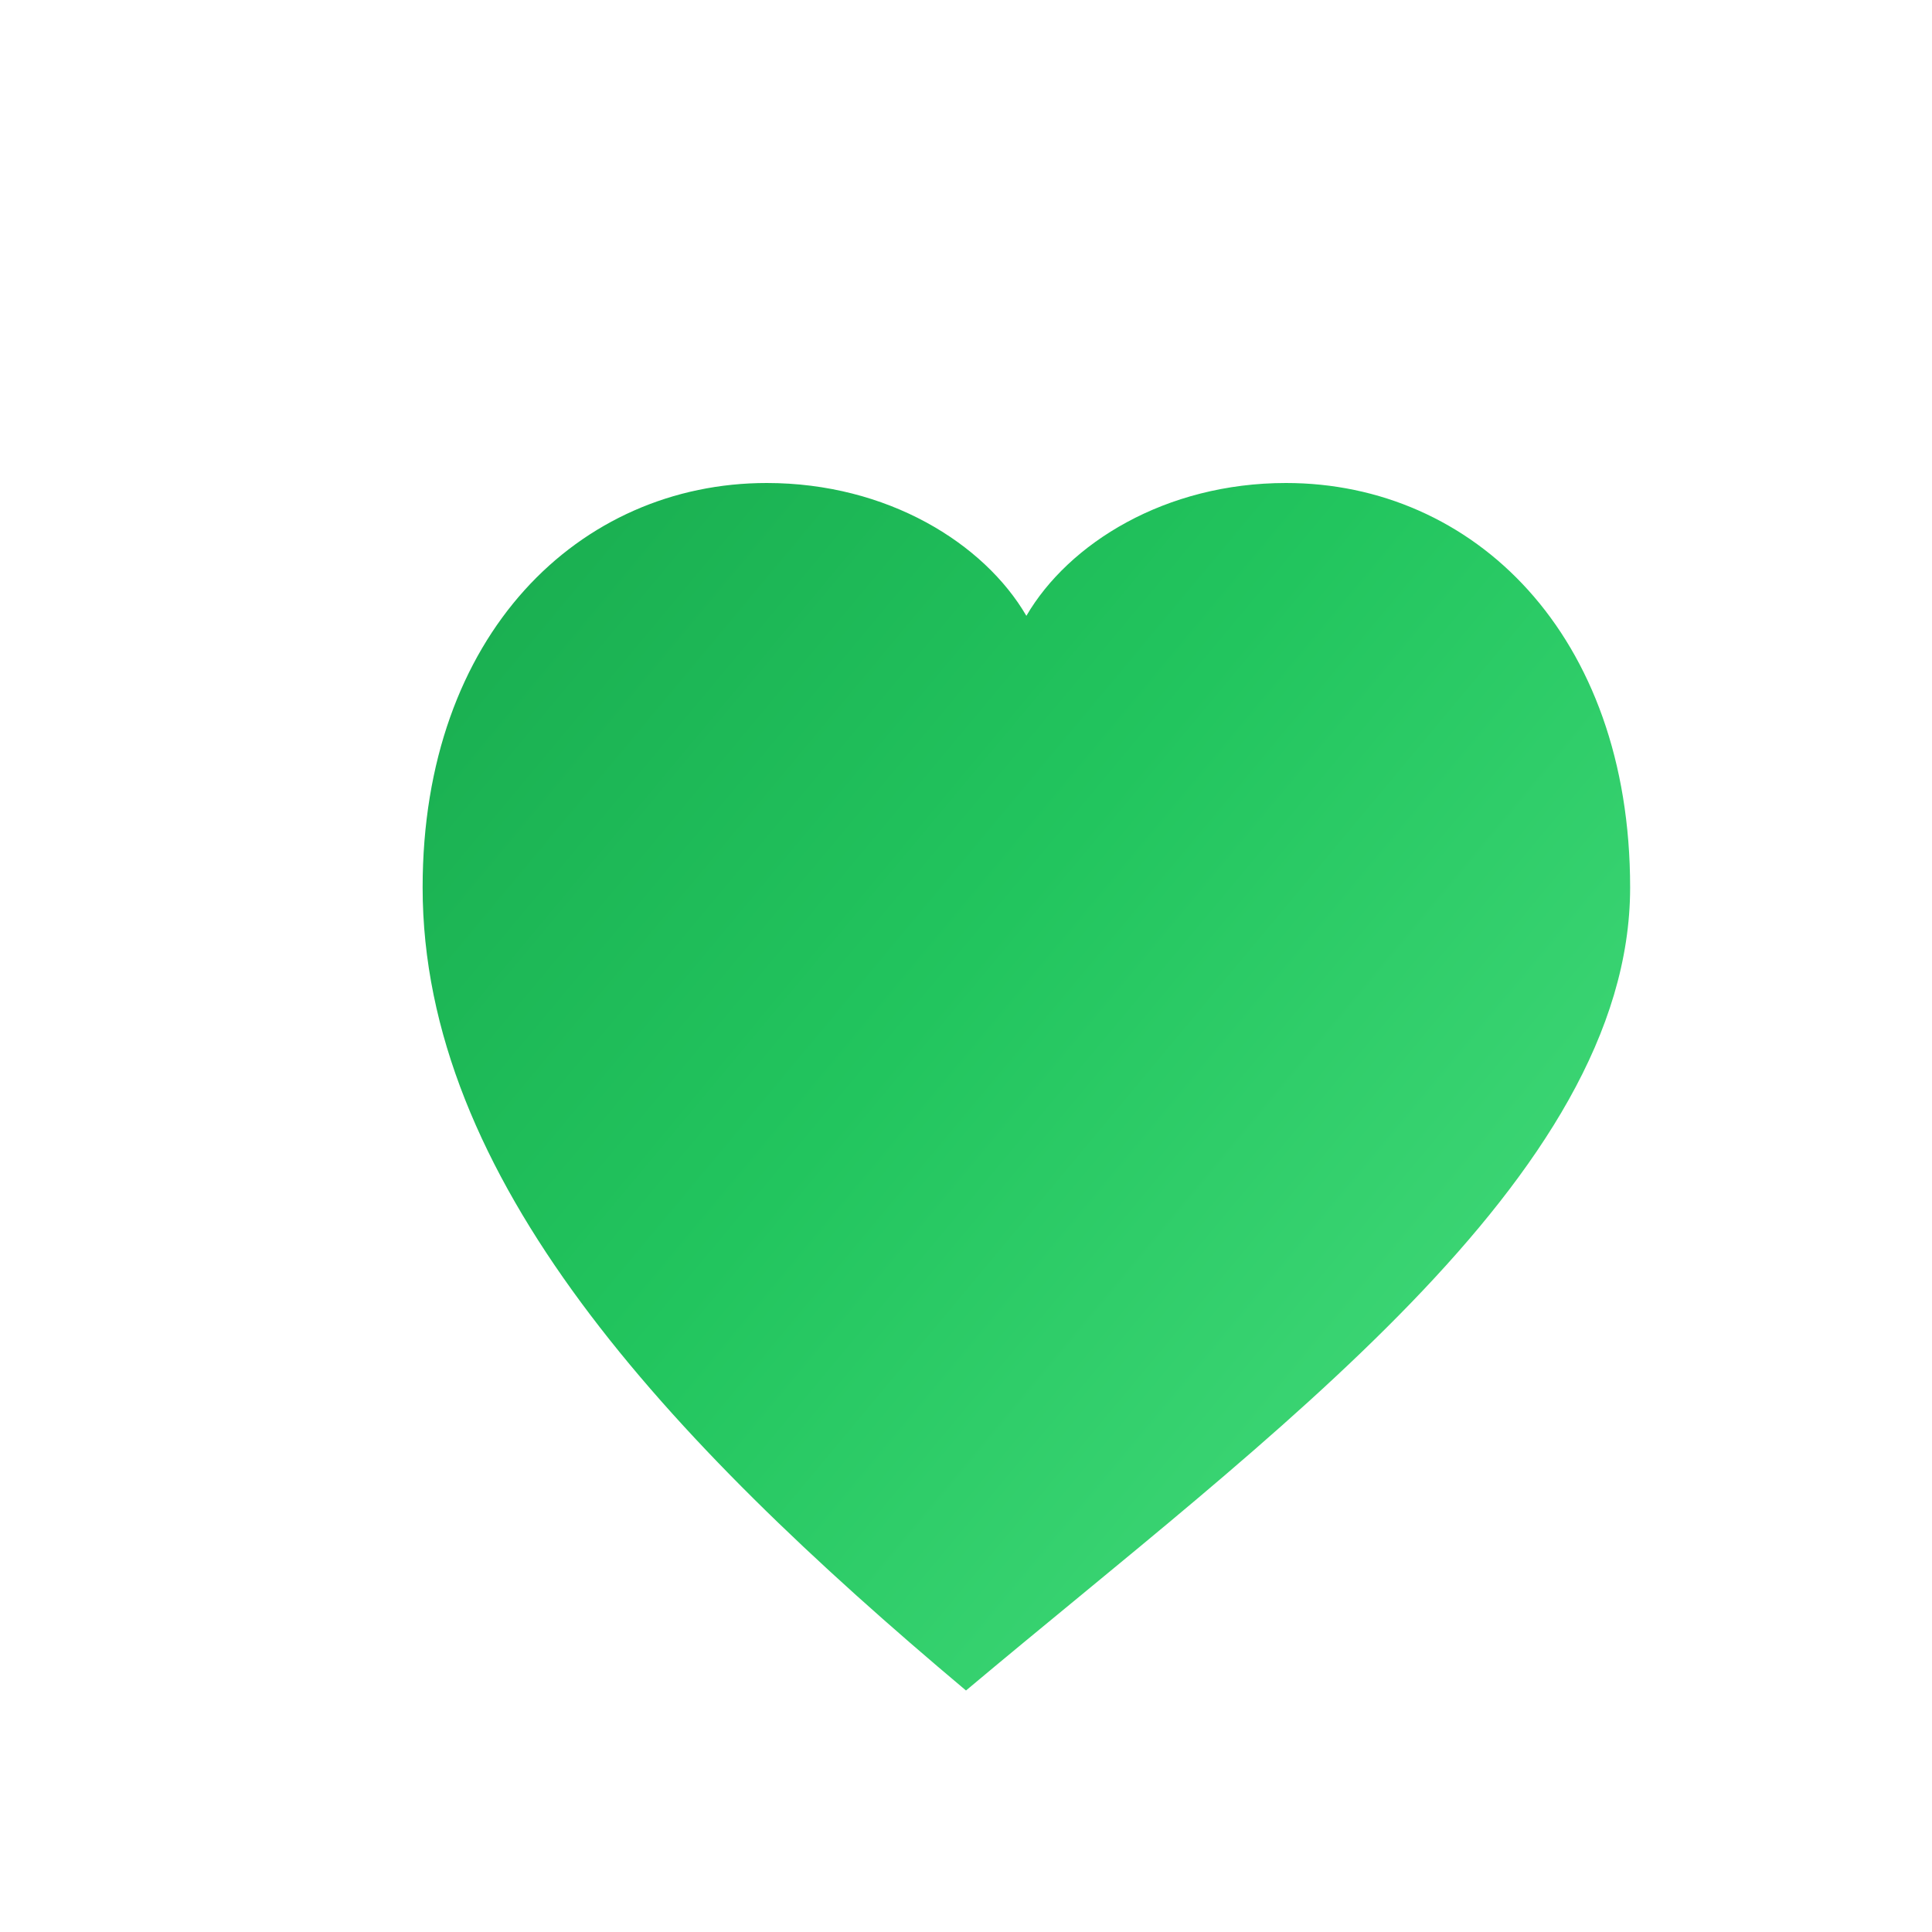 <!-- iLoveDCF — Minimal, crisp, scalable -->
<svg width="32" height="32" viewBox="0 0 32 32" fill="none" xmlns="http://www.w3.org/2000/svg" role="img" aria-labelledby="title">
  <title>iLoveDCF Icon</title>
  <defs>
    <linearGradient id="iLoveDCFGradient" x1="4" y1="6" x2="28" y2="26" gradientUnits="userSpaceOnUse">
      <stop offset="0" stop-color="#16A34A"/>
      <stop offset="0.5" stop-color="#22C55E"/>
      <stop offset="1" stop-color="#4ADE80"/>
    </linearGradient>

    <marker id="arrowHead" markerWidth="6" markerHeight="6" refX="4" refY="3" orient="auto">
      <path d="M0 0 L6 3 L0 6 Z" fill="url(#iLoveDCFGradient)"/>
    </marker>

    <filter id="softGlow" x="-30%" y="-30%" width="160%" height="160%">
      <feGaussianBlur in="SourceGraphic" stdDeviation="0.8" result="blur"/>
      <feMerge>
        <feMergeNode in="blur"/>
        <feMergeNode in="SourceGraphic"/>
      </feMerge>
    </filter>

    <clipPath id="heartClip">
      <path id="heartPath"
            d="M16 28c-5-4.2-9-8.5-9-13.3C7 10.5 9.6 8 12.7 8c2 0 3.6 1 4.3 2.2C17.7 9 19.3 8 21.3 8 24.4 8 27 10.5 27 14.7 27 19.5 21 23.8 16 28Z"/>
    </clipPath>
  </defs>

  <!-- Solid heart -->
  <use href="#heartPath"
       fill="url(#iLoveDCFGradient)"
       filter="url(#softGlow)"/>
</svg>